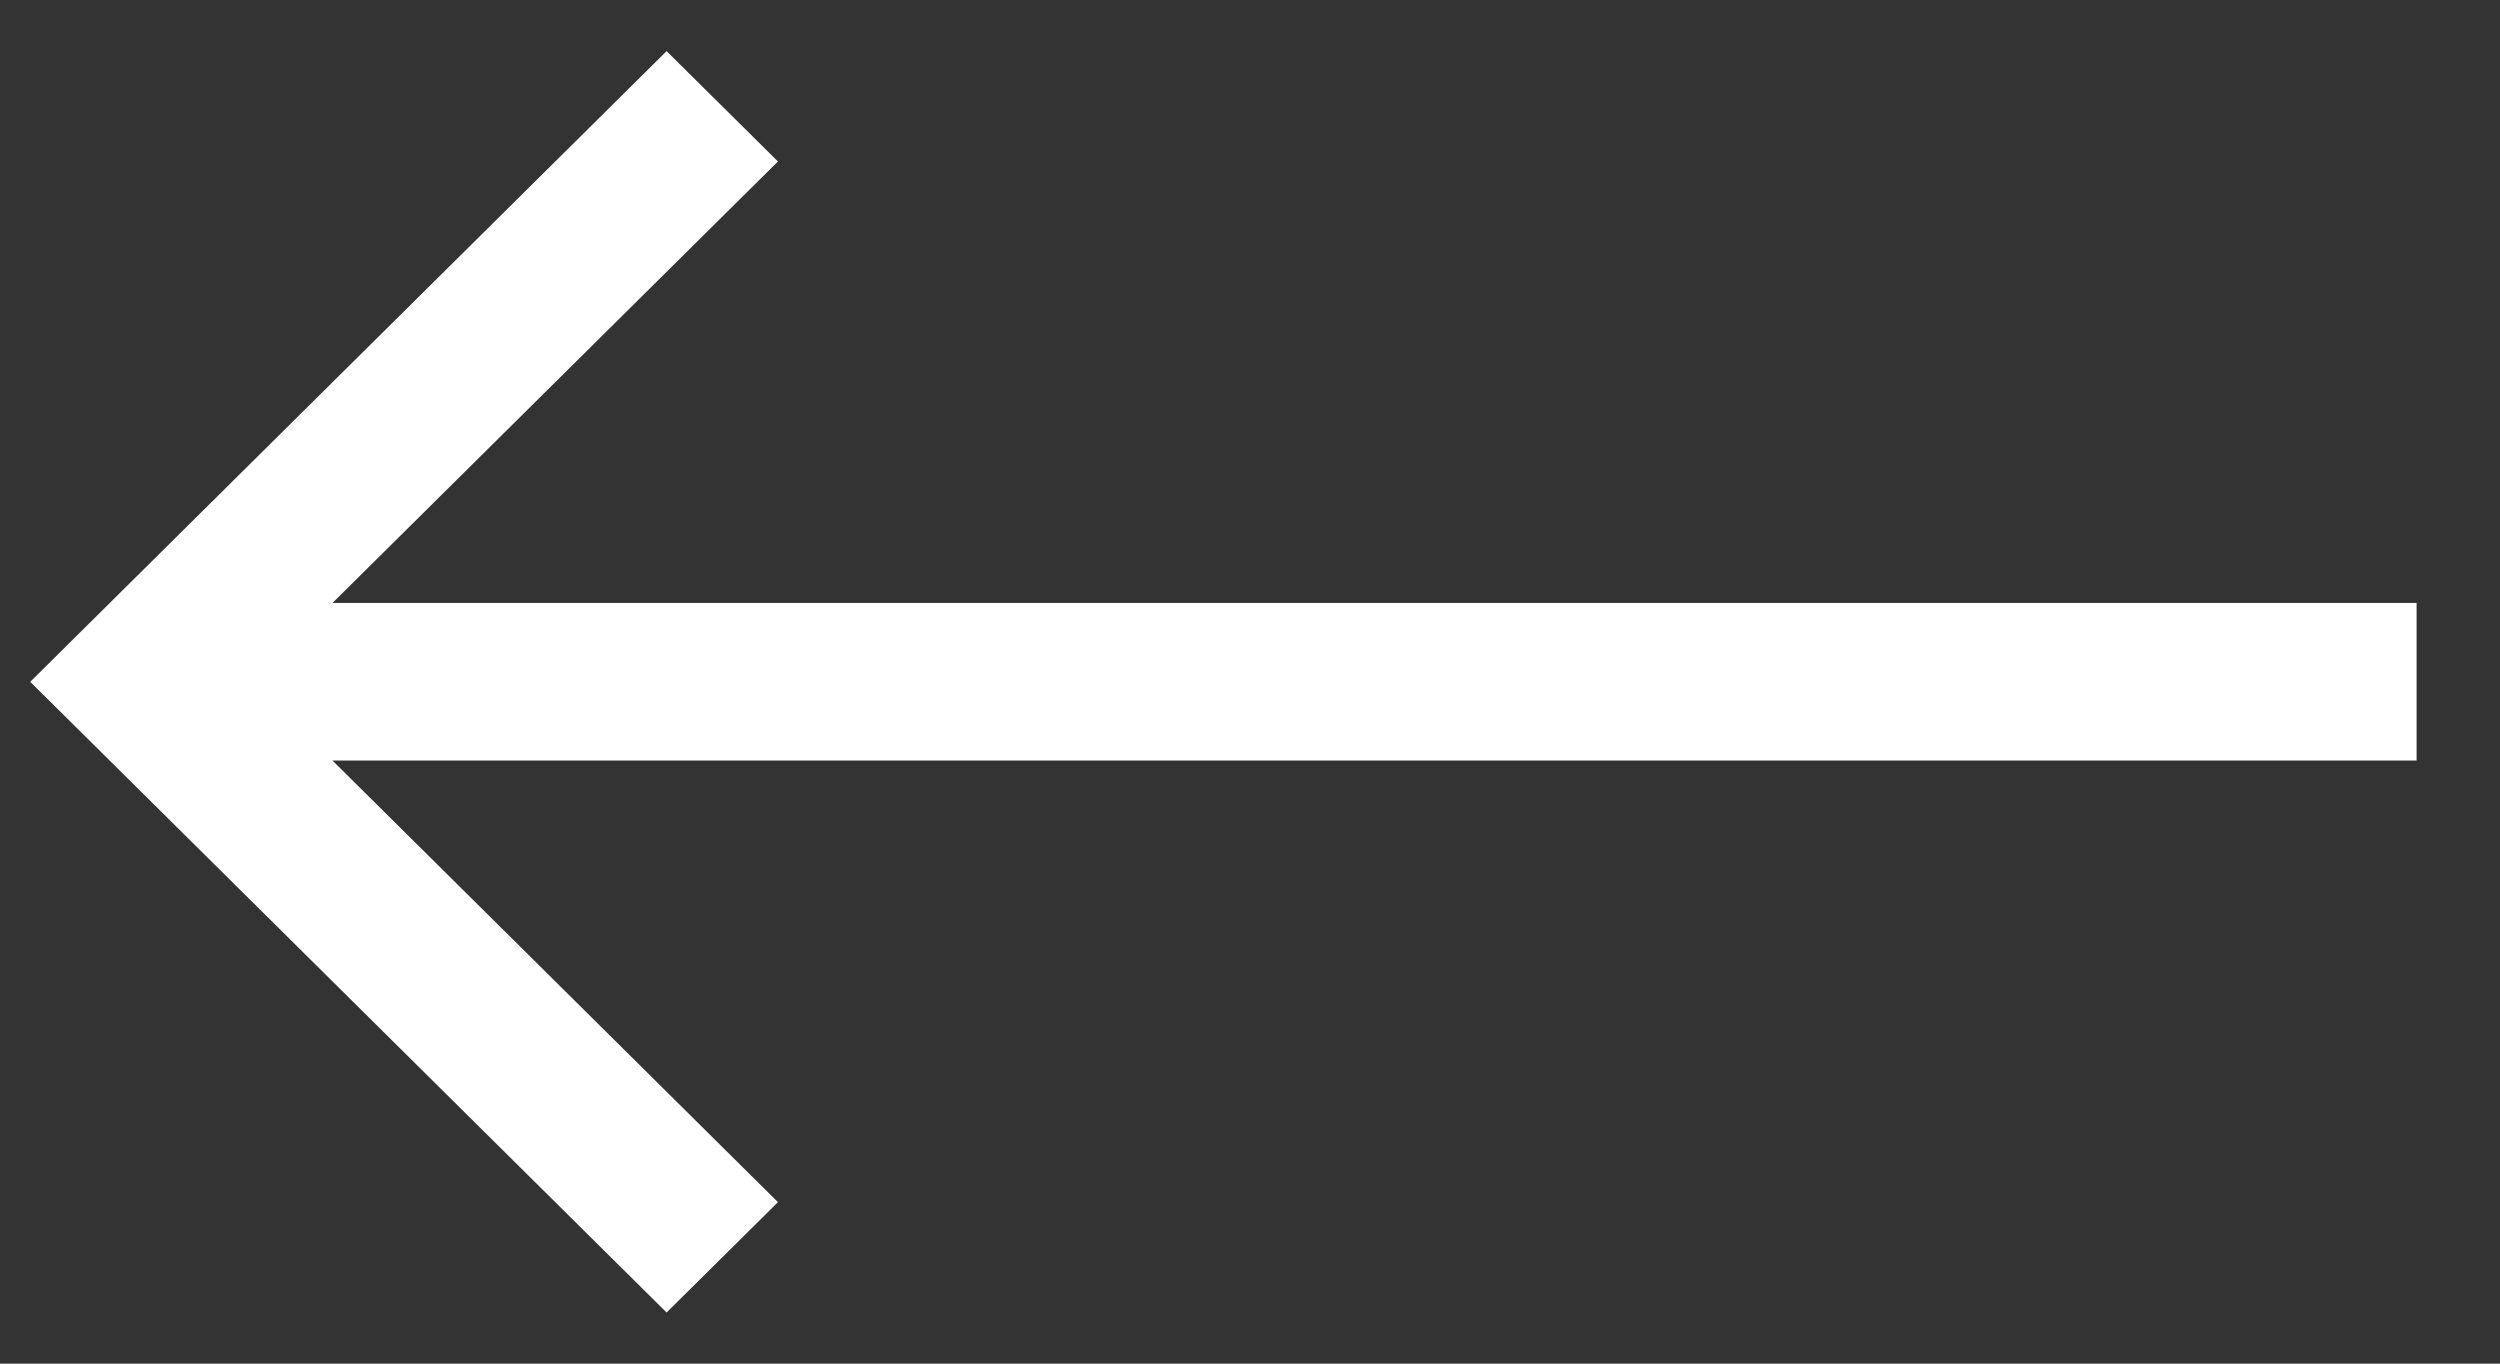 <svg width="22" height="12" viewBox="0 0 22 12" fill="none" xmlns="http://www.w3.org/2000/svg">
<rect x="0" y="0" width="22" height="12" fill="#333333" stroke="none"/>
<path d="M21.266 6.693H2.926L6.846 10.579L5.866 11.55L0.266 6L5.866 0.45L6.846 1.421L2.926 5.306H21.266V6.693Z" fill="white"/>
</svg>
